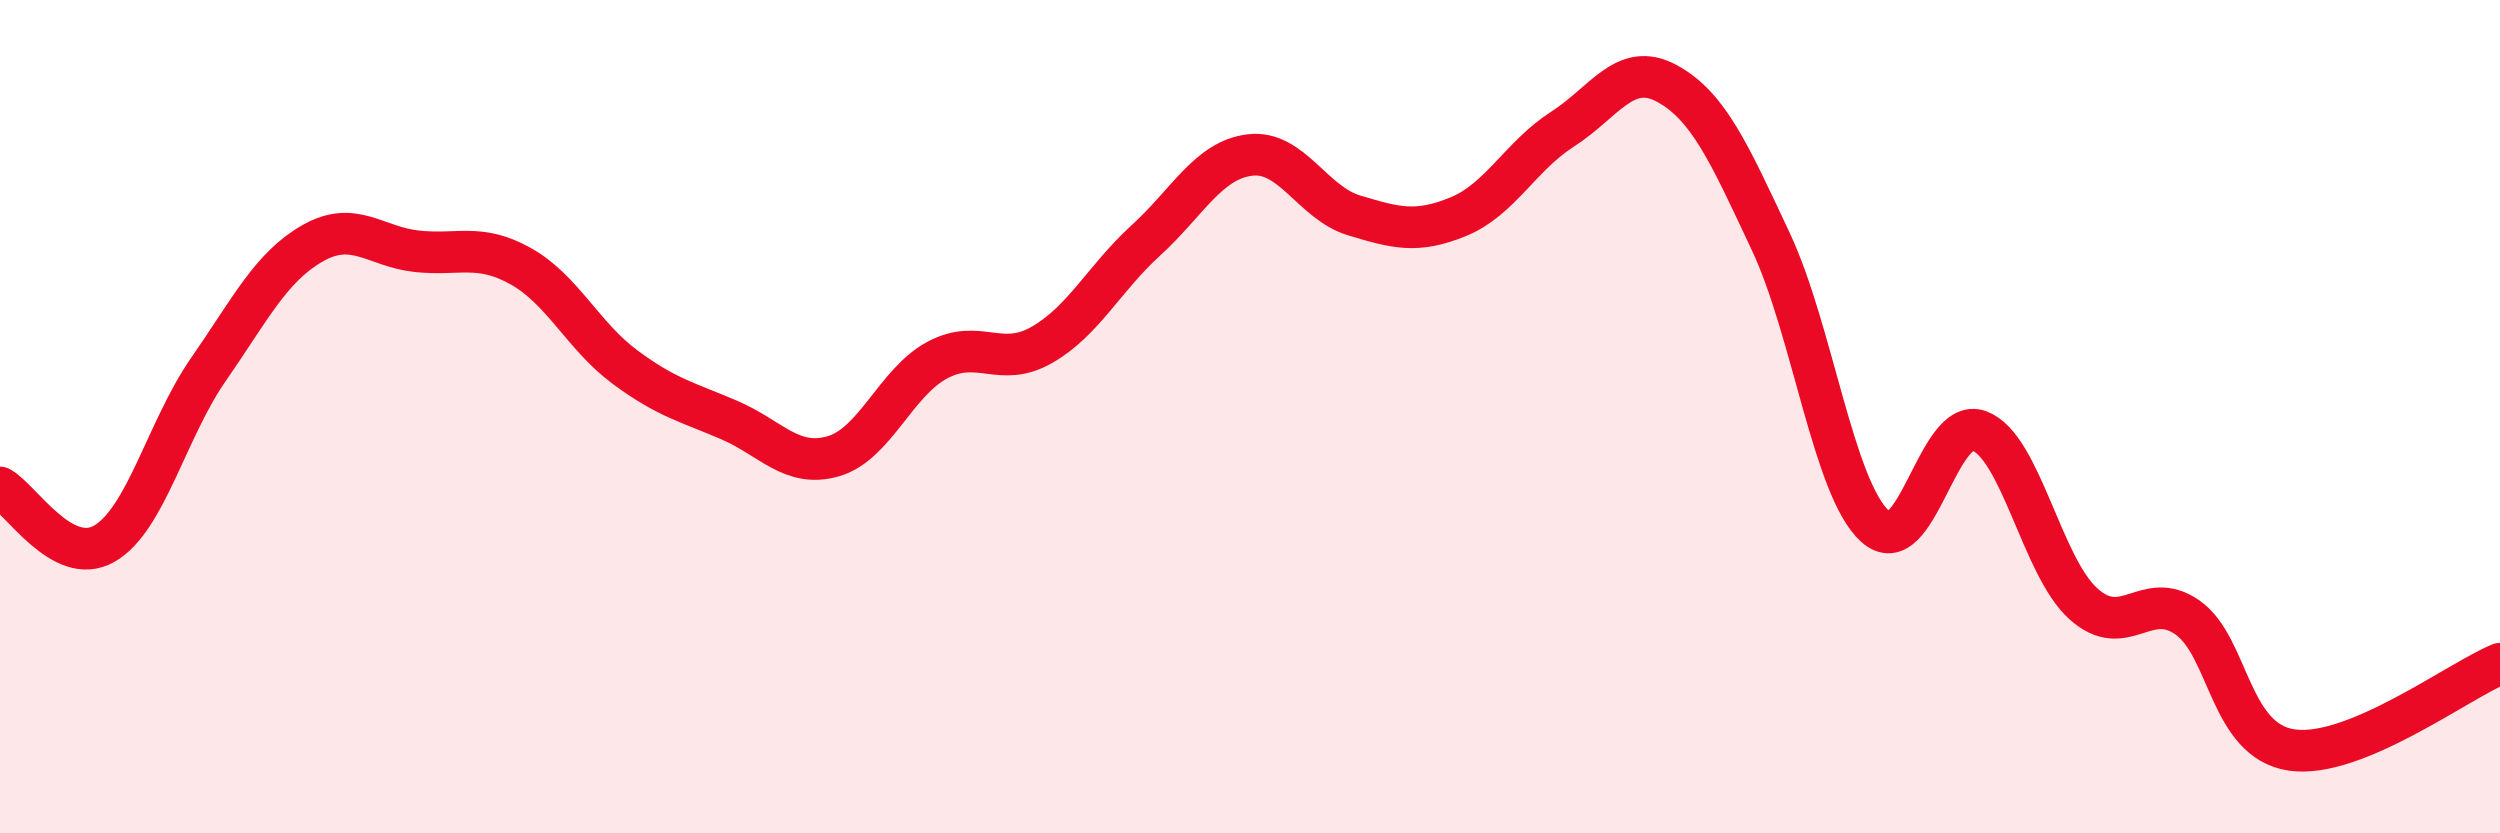 
    <svg width="60" height="20" viewBox="0 0 60 20" xmlns="http://www.w3.org/2000/svg">
      <path
        d="M 0,11.7 C 0.5,11.97 1.5,13.62 2.5,13.05 C 3.5,12.48 4,10.31 5,8.87 C 6,7.43 6.5,6.41 7.5,5.84 C 8.5,5.27 9,5.92 10,6.03 C 11,6.14 11.5,5.83 12.5,6.39 C 13.5,6.95 14,8.07 15,8.81 C 16,9.55 16.5,9.65 17.5,10.08 C 18.5,10.51 19,11.24 20,10.95 C 21,10.66 21.5,9.17 22.5,8.64 C 23.5,8.11 24,8.85 25,8.28 C 26,7.71 26.5,6.68 27.5,5.77 C 28.5,4.86 29,3.84 30,3.72 C 31,3.6 31.5,4.87 32.5,5.17 C 33.5,5.47 34,5.61 35,5.2 C 36,4.79 36.5,3.74 37.5,3.1 C 38.5,2.46 39,1.46 40,2 C 41,2.54 41.5,3.67 42.5,5.8 C 43.5,7.93 44,11.72 45,12.63 C 46,13.54 46.5,9.97 47.5,10.34 C 48.5,10.71 49,13.59 50,14.49 C 51,15.39 51.5,14.12 52.5,14.82 C 53.5,15.52 53.5,17.78 55,18 C 56.5,18.22 59,16.34 60,15.93L60 20L0 20Z"
        fill="#EB0A25"
        opacity="0.1"
        stroke-linecap="round"
        stroke-linejoin="round"
      />
      <path
        d="M 0,11.7 C 0.5,11.97 1.5,13.62 2.5,13.05 C 3.5,12.48 4,10.31 5,8.87 C 6,7.43 6.5,6.41 7.5,5.84 C 8.5,5.27 9,5.92 10,6.03 C 11,6.14 11.5,5.83 12.5,6.39 C 13.5,6.95 14,8.07 15,8.81 C 16,9.55 16.5,9.65 17.5,10.08 C 18.5,10.51 19,11.24 20,10.95 C 21,10.66 21.5,9.17 22.5,8.64 C 23.5,8.11 24,8.85 25,8.28 C 26,7.71 26.5,6.68 27.5,5.77 C 28.5,4.86 29,3.84 30,3.72 C 31,3.6 31.5,4.87 32.5,5.17 C 33.5,5.47 34,5.61 35,5.2 C 36,4.79 36.5,3.74 37.5,3.1 C 38.5,2.46 39,1.46 40,2 C 41,2.54 41.5,3.67 42.5,5.8 C 43.5,7.93 44,11.72 45,12.63 C 46,13.54 46.5,9.97 47.5,10.34 C 48.5,10.71 49,13.59 50,14.49 C 51,15.39 51.5,14.12 52.5,14.82 C 53.5,15.52 53.5,17.78 55,18 C 56.5,18.22 59,16.34 60,15.93"
        stroke="#EB0A25"
        stroke-width="1"
        fill="none"
        stroke-linecap="round"
        stroke-linejoin="round"
      />
    </svg>
  